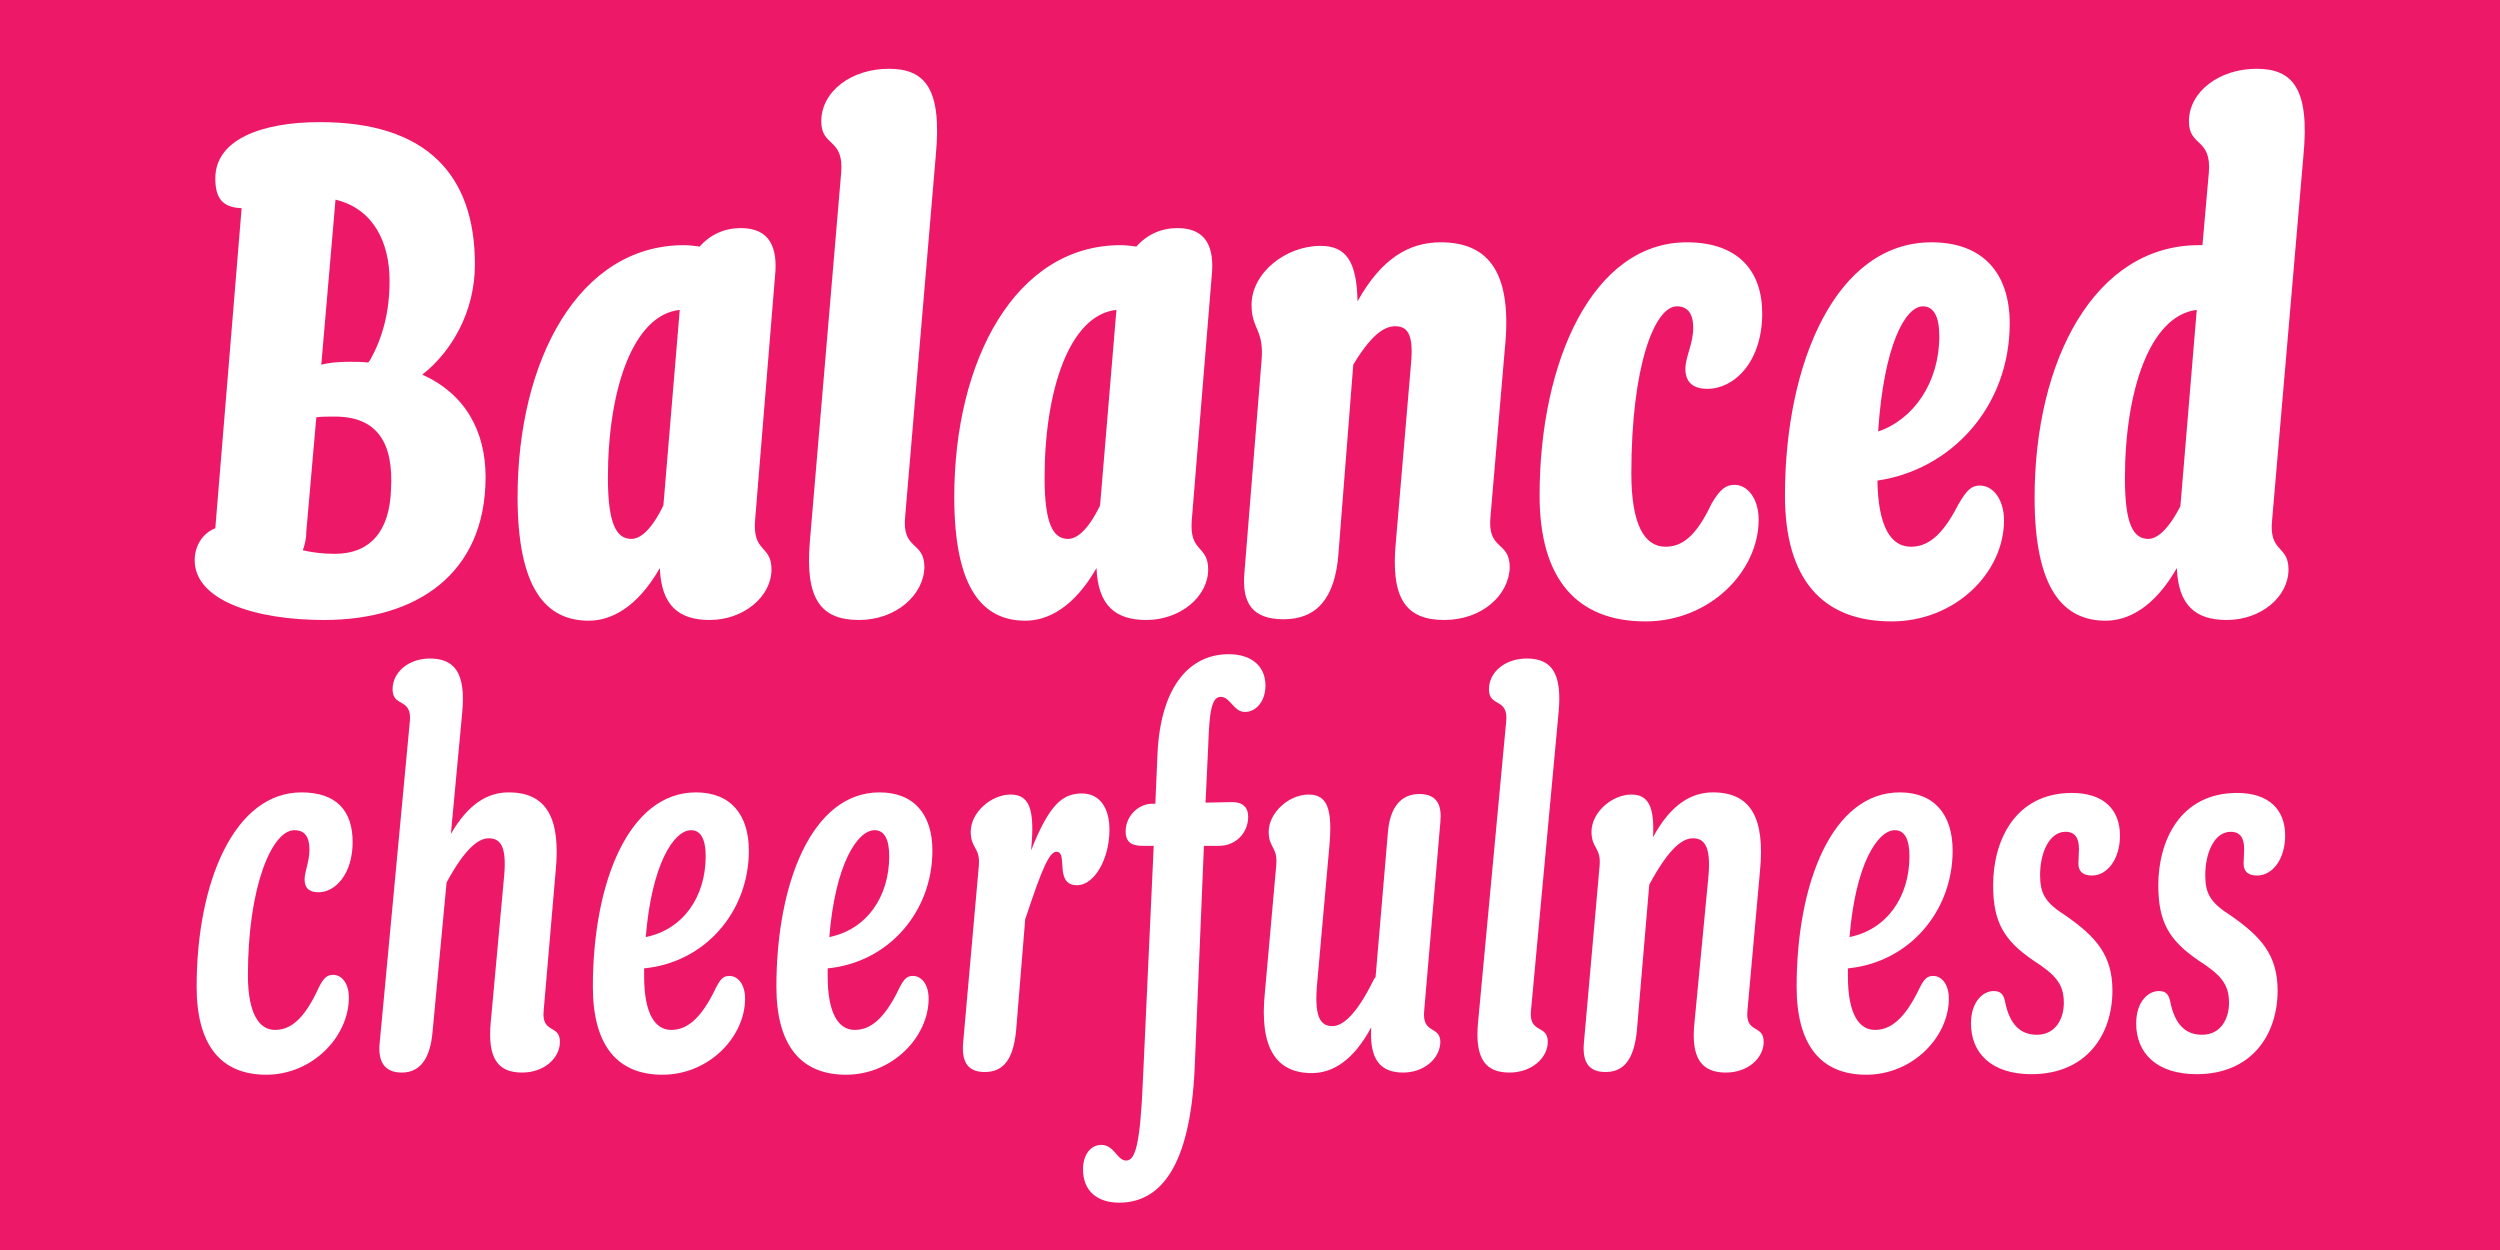 <?xml version="1.0" encoding="UTF-8"?>
<svg id="a" data-name="Layer 1" xmlns="http://www.w3.org/2000/svg" width="677.333mm" height="338.667mm" xmlns:xlink="http://www.w3.org/1999/xlink" viewBox="0 0 1920 960">
  <rect x="0" y="0" width="1920" height="960" fill="#333333" stroke="none"/>
  <defs>
    <clipPath id="b">
      <rect width="1920" height="960" fill="none"/>
    </clipPath>
    <clipPath id="c">
      <rect width="1920" height="960" fill="none"/>
    </clipPath>
  </defs>
  <g clip-path="url(#b)">
    <rect width="1920" height="960" fill="#ed1968"/>
    <g clip-path="url(#c)">
      <path d="M1733.446,672.404c12.023,0,21.559-12.852,21.559-30.679,0-19.9-12.438-32.752-36.898-32.752-43.531,0-60.529,36.483-60.529,70.893,0,28.192,8.292,42.288,30.679,57.627,17.412,11.194,23.631,18.242,23.631,32.752,0,12.023-6.219,24.46-20.729,24.46-13.267,0-21.144-8.706-24.46-25.704-1.244-5.804-3.732-7.877-8.707-7.877-8.291,0-17.412,8.292-17.412,24.875,0,22.802,15.754,38.971,46.433,38.971,41.873,0,62.187-29.85,62.187-64.26,0-27.363-12.852-41.458-36.068-57.627-15.754-9.95-19.486-16.998-19.486-31.094,0-16.997,7.048-33.166,19.486-33.166,7.877,0,10.364,5.389,10.364,13.266,0,3.732-.414,7.463-.414,11.194,0,6.219,3.731,9.121,10.364,9.121M1606.585,672.404c12.023,0,21.558-12.852,21.558-30.679,0-19.9-12.438-32.752-36.898-32.752-43.531,0-60.529,36.483-60.529,70.893,0,28.192,8.292,42.288,30.679,57.627,17.413,11.194,23.631,18.242,23.631,32.752,0,12.023-6.218,24.46-20.729,24.46-13.266,0-21.143-8.706-24.46-25.704-1.244-5.804-3.731-7.877-8.706-7.877-8.292,0-17.412,8.292-17.412,24.875,0,22.802,15.754,38.971,46.433,38.971,41.872,0,62.187-29.85,62.187-64.26,0-27.363-12.852-41.458-36.069-57.627-15.754-9.95-19.485-16.998-19.485-31.094,0-16.997,7.048-33.166,19.485-33.166,7.877,0,10.365,5.389,10.365,13.266,0,3.732-.415,7.463-.415,11.194,0,6.219,3.731,9.121,10.365,9.121M1455.264,637.579c7.462,0,11.194,7.048,11.194,19.9,0,31.508-17.413,56.383-46.019,62.187,4.56-55.968,21.558-82.087,34.825-82.087M1496.722,766.928c0-10.779-5.39-17.412-12.023-17.412-4.146,0-6.633,1.658-10.364,9.121-12.023,25.289-23.217,32.337-34.411,32.337-12.022,0-20.729-12.023-20.729-41.043v-6.219c46.848-4.56,80.429-43.531,80.429-90.379,0-27.362-13.681-44.775-40.629-44.775-51.822,0-79.185,69.65-79.185,149.25,0,44.36,18.242,67.577,53.481,67.577,35.654,0,63.431-29.021,63.431-58.457M1222.272,638.823c0,12.852,7.462,12.023,6.219,26.118l-12.023,135.569c-1.244,13.681,2.487,22.802,16.583,22.802,15.339,0,21.973-11.609,24.046-31.509l9.535-112.351c14.925-27.777,25.289-35.654,33.581-35.654,9.95,0,14.096,8.291,11.608,31.923l-10.364,108.62c-3.317,29.021,5.804,39.385,24.046,39.385,16.997,0,29.02-11.194,29.02-23.631,0-13.681-14.51-5.804-12.437-24.46l9.535-106.133c4.146-41.458-7.048-60.944-36.068-60.944-16.584,0-32.338,9.121-46.019,34.411,1.244-23.631-3.731-32.752-16.583-32.752-14.925,0-30.679,13.681-30.679,28.606M1143.506,529.373c0,14.096,14.924,6.219,13.266,24.461l-21.558,230.507c-2.902,29.021,5.804,39.385,24.046,39.385,16.997,0,29.435-11.194,29.435-23.631,0-13.681-14.925-5.804-12.852-24.46l21.143-228.435c2.902-30.264-5.389-41.458-24.46-41.458-16.583,0-29.02,10.365-29.02,23.631M974.359,638.823c0,12.437,7.048,11.608,5.804,25.704l-8.706,97.427c-4.561,43.531,9.121,62.187,36.068,62.187,15.754,0,31.923-9.536,45.604-35.24-1.658,25.29,7.463,34.825,24.461,34.825,16.168,0,28.191-10.779,28.606-23.216,0-13.267-14.096-5.805-12.438-24.046l12.438-145.104c1.243-12.437-2.073-21.558-16.169-21.558-14.51,0-22.387,10.779-24.046,28.606l-9.535,111.937c-.415.415-.829,1.244-1.244,1.659-14.51,29.849-25.289,36.068-31.923,36.068-9.949,0-14.095-8.291-11.608-33.996l9.121-102.401c2.902-30.265-1.244-41.458-15.754-41.458-15.34,0-30.679,14.096-30.679,28.606M864.498,638.408c0,8.707,4.975,11.194,12.852,11.194h8.707l-8.292,179.928c-2.073,49.335-5.804,61.773-12.852,61.773s-9.121-12.023-19.071-12.023c-8.706,0-14.095,8.292-14.095,18.656,0,16.998,11.193,25.704,27.776,25.704,30.265,0,54.725-25.289,58.042-104.474l7.048-169.564h11.608c13.267,0,22.387-10.365,22.387-22.387,0-7.463-4.56-11.609-13.681-11.194l-19.071.415,2.073-43.946c.83-25.29,2.488-37.312,9.536-37.312,7.462,0,9.95,11.608,18.656,11.608,8.292,0,15.754-7.877,15.754-20.315,0-14.51-10.365-24.045-28.191-24.045-30.265,0-52.238,24.874-54.725,76.283l-1.659,38.556h-2.902c-10.779.414-19.9,9.95-19.9,21.143M745.519,638.823c0,12.852,7.462,12.023,6.218,26.118l-12.023,135.569c-1.243,13.681,2.488,22.802,16.584,22.802,15.339,0,21.972-11.194,24.045-31.509l7.048-86.233.415-.829c12.852-38.97,18.241-50.579,23.631-50.579,9.121,0-2.073,25.704,15.754,25.704,12.852,0,24.875-19.485,24.875-42.701,0-16.169-7.048-27.777-21.144-27.777-14.51,0-24.875,7.877-38.97,43.531v-.83c2.902-30.264-1.244-41.872-15.754-41.872-14.925,0-30.679,13.681-30.679,28.606M671.725,637.579c7.462,0,11.193,7.048,11.193,19.9,0,31.508-17.412,56.383-46.018,62.187,4.56-55.968,21.558-82.087,34.825-82.087M713.183,766.928c0-10.779-5.39-17.412-12.023-17.412-4.146,0-6.633,1.658-10.365,9.121-12.023,25.289-23.216,32.337-34.41,32.337-12.023,0-20.729-12.023-20.729-41.043v-6.219c46.848-4.56,80.429-43.531,80.429-90.379,0-27.362-13.681-44.775-40.629-44.775-51.823,0-79.185,69.65-79.185,149.25,0,44.36,18.241,67.577,53.481,67.577,35.654,0,63.431-29.021,63.431-58.457M530.768,637.579c7.463,0,11.194,7.048,11.194,19.9,0,31.508-17.412,56.383-46.018,62.187,4.56-55.968,21.558-82.087,34.824-82.087M572.227,766.928c0-10.779-5.39-17.412-12.023-17.412-4.146,0-6.634,1.658-10.365,9.121-12.023,25.289-23.216,32.337-34.41,32.337-12.023,0-20.729-12.023-20.729-41.043v-6.219c46.848-4.56,80.429-43.531,80.429-90.379,0-27.362-13.682-44.775-40.629-44.775-51.823,0-79.185,69.65-79.185,149.25,0,44.36,18.241,67.577,53.481,67.577,35.654,0,63.431-29.021,63.431-58.457M301.507,529.373c0,14.096,14.925,6.219,13.267,24.461l-23.216,247.505c-1.244,12.852,2.902,22.387,16.997,22.387,14.925,0,21.973-12.023,23.632-31.093l10.779-114.839c14.095-26.119,24.46-33.996,32.337-33.996,10.364,0,14.096,8.291,11.608,31.923l-9.95,108.62c-2.902,29.021,5.804,39.385,24.046,39.385,16.998,0,29.021-11.194,29.021-23.631,0-13.681-14.511-5.804-12.438-24.46l9.121-106.133c4.146-41.458-7.048-60.944-36.069-60.944-15.754,0-30.679,8.292-44.36,31.923l8.707-93.281c2.902-30.264-5.805-41.458-24.875-41.458-16.169,0-28.607,10.365-28.607,23.631M244.71,685.256c12.852,0,26.119-14.096,26.119-38.556,0-23.631-12.023-38.142-39.386-38.142-50.993,0-80.428,67.992-80.428,149.25,0,44.36,18.241,67.577,53.481,67.577s63.431-29.021,63.431-59.286c0-10.779-5.39-17.412-12.023-17.412-4.146,0-7.048,1.658-10.779,9.121-11.609,25.704-22.388,33.166-33.996,33.166-12.438,0-20.729-13.266-20.729-41.872,0-68.821,18.656-111.523,35.654-111.523,7.877,0,11.608,4.975,11.608,14.925,0,9.121-3.731,16.998-3.731,22.802,0,6.219,2.902,9.95,10.779,9.95" fill="#fff"/>
      <path d="M1631.939,367.447c0-67.185,19.118-125.085,55.168-129.455l-12.563,150.758c-10.378,20.211-19.118,25.127-24.58,25.127-11.471,0-18.025-10.925-18.025-46.43M1681.099,93.242c0,19.664,17.479,12.563,15.294,39.329l-4.916,55.714h-2.731c-79.749,0-126.178,87.943-126.178,193.911,0,69.916,21.849,94.497,54.623,94.497,16.933,0,37.143-9.833,54.622-40.421,1.092,28.95,14.748,39.874,38.236,39.874,26.765,0,47.521-18.025,47.521-38.782,0-19.118-15.294-12.563-12.563-38.236l24.034-279.667c4.916-51.345-8.193-66.639-36.051-66.639-28.403,0-51.891,17.479-51.891,40.42M1476.816,235.261c8.194,0,12.563,7.647,12.563,22.941,0,35.505-19.664,63.909-46.975,73.195,4.37-66.094,20.757-96.136,34.412-96.136M1539.086,399.675c0-15.841-8.194-26.765-18.572-26.765-6.008,0-9.832,2.731-16.933,15.294-12.563,24.58-24.034,31.681-36.051,31.681-15.294,0-25.126-15.294-25.672-50.799,56.261-8.193,101.598-56.261,101.598-120.716,0-38.236-20.211-62.269-60.085-62.269-73.194,0-112.523,92.312-112.523,194.456,0,63.908,28.404,96.682,81.934,96.682,49.161,0,86.304-37.69,86.304-77.564M1311.318,298.623c20.21,0,42.059-20.21,42.059-57.9,0-32.773-18.572-54.622-57.9-54.622-72.102,0-113.069,91.219-113.069,194.456,0,63.908,28.404,96.682,81.388,96.682,49.16,0,86.85-38.236,86.85-78.111,0-15.84-8.194-26.765-18.572-26.765-6.555,0-10.924,3.278-17.479,14.202-12.017,25.673-22.942,33.32-35.505,33.32-16.386,0-26.219-17.479-26.219-56.261,0-83.026,18.026-128.363,34.959-128.363,8.193,0,12.563,5.462,12.563,16.387,0,12.563-6.008,22.395-6.008,31.681s4.916,15.294,16.933,15.294M961.193,234.168c0,19.118,9.832,18.572,7.647,43.152l-13.11,162.229c-2.185,23.488,6.009,36.051,30.043,36.051,25.672,0,39.328-16.387,42.059-49.16l11.471-146.389c14.202-23.487,24.034-29.496,32.227-29.496,10.378,0,14.202,7.647,12.017,30.043l-11.471,134.917c-4.37,44.245,7.647,60.631,37.144,60.631,28.95,0,49.706-19.118,50.252-40.42,0-20.757-17.479-12.564-14.748-39.329l10.925-127.816c6.008-57.354-10.925-82.48-49.161-82.48-24.033,0-45.336,12.017-63.908,45.336-.546-30.588-8.74-42.605-28.404-42.605-26.765,0-52.983,20.756-52.983,45.336M802.249,366.901c0-67.186,19.118-125.085,55.168-128.909l-12.563,150.212c-10.378,21.303-19.118,25.673-24.58,25.673-11.471,0-18.025-11.471-18.025-46.976M904.393,175.176c-12.563,0-23.488,4.916-31.681,14.202-3.824-.546-8.194-1.093-12.017-1.093-80.842,0-127.817,88.489-127.817,193.364,0,70.463,21.849,95.044,54.623,95.044,16.933,0,37.143-9.833,54.622-40.421,1.093,28.95,14.748,39.874,38.236,39.874,26.219,0,47.521-18.025,47.521-38.782,0-19.118-14.748-12.563-12.563-38.236l15.295-187.355c2.185-21.303-3.824-36.597-26.219-36.597M630.735,93.242c0,19.664,17.479,12.563,15.295,39.329l-24.034,282.944c-3.824,44.245,8.193,60.631,37.689,60.631,28.404,0,49.707-19.118,50.253-40.42,0-20.757-17.479-12.564-14.748-39.329l23.488-276.936c4.916-51.345-8.194-66.639-36.051-66.639-28.95,0-51.892,17.479-51.892,40.42M466.875,366.901c0-67.186,19.118-125.085,55.169-128.909l-12.563,150.212c-10.378,21.303-19.118,25.673-24.58,25.673-11.471,0-18.026-11.471-18.026-46.976M569.02,175.176c-12.564,0-23.488,4.916-31.681,14.202-3.824-.546-8.194-1.093-12.017-1.093-80.842,0-127.817,88.489-127.817,193.364,0,70.463,21.849,95.044,54.622,95.044,16.933,0,37.144-9.833,54.623-40.421,1.092,28.95,14.748,39.874,38.236,39.874,26.219,0,47.521-18.025,47.521-38.782,0-19.118-14.748-12.563-12.563-38.236l15.294-187.355c2.185-21.303-3.823-36.597-26.218-36.597M235.278,407.868l7.647-87.396c4.37-.546,8.74-.546,14.202-.546,32.228,0,45.337,19.664,43.152,56.261-1.092,31.681-15.841,49.16-43.152,49.16-9.286,0-17.479-1.092-24.58-2.731,1.639-4.37,2.731-9.286,2.731-14.748M299.187,215.597c0,24.58-5.463,43.698-14.749,60.631l-1.638,2.185c-4.916-.547-9.832-.547-14.748-.547-7.647,0-14.748.547-21.303,2.185l10.924-126.724c29.497,7.101,41.514,33.32,41.514,62.27M372.927,366.355c0-35.505-15.841-63.908-48.614-78.656,22.395-17.48,40.421-48.068,40.421-84.665,0-68.825-37.144-109.246-119.078-109.246-45.336,0-80.295,13.656-80.295,43.152,0,15.295,5.463,22.396,20.211,22.942l-20.211,245.801c-9.832,3.824-15.84,13.656-15.84,24.58,0,30.589,45.883,45.883,99.413,45.883,70.463,0,123.993-34.958,123.993-109.791" fill="#fff"/>
    </g>
  </g>
</svg>